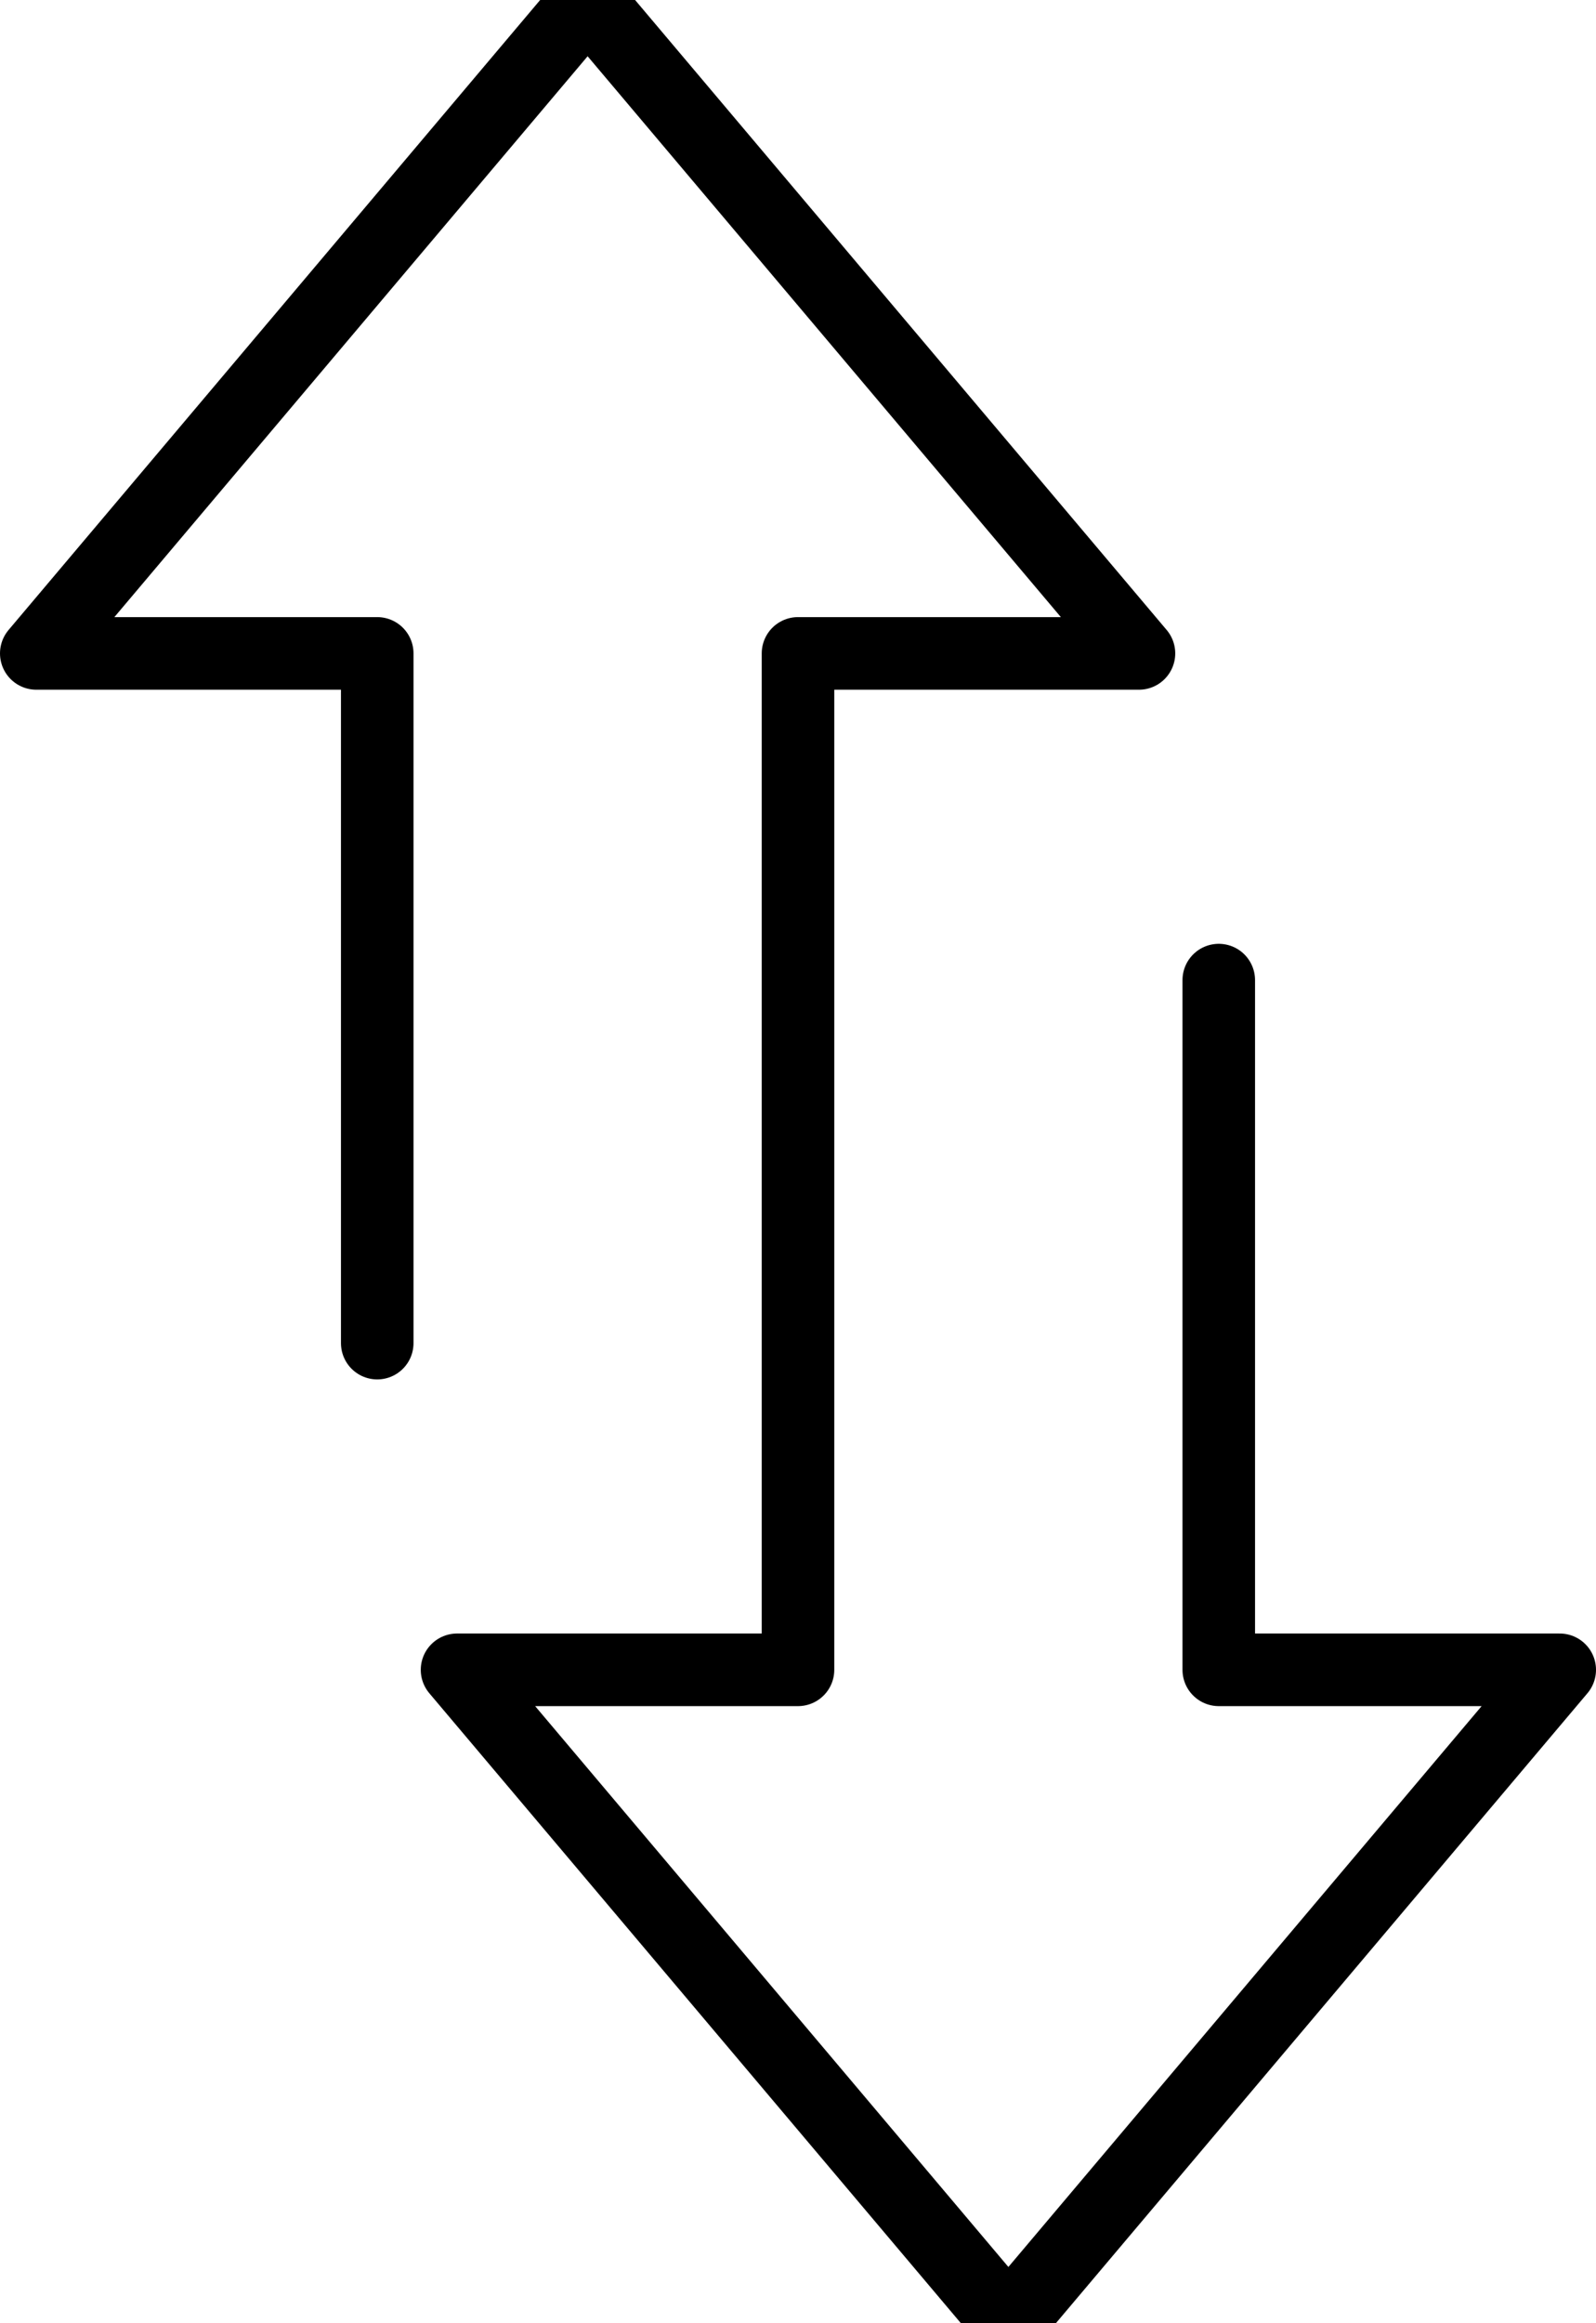 <?xml version="1.0" encoding="UTF-8"?>
<svg width="22px" height="32px" viewBox="0 0 22 32" version="1.1" xmlns="http://www.w3.org/2000/svg" xmlns:xlink="http://www.w3.org/1999/xlink">
    <!-- Generator: Sketch 51.3 (57544) - http://www.bohemiancoding.com/sketch -->
    <title>Shape</title>
    <desc>Created with Sketch.</desc>
    <defs></defs>
    <g id="Page-1" stroke="none" stroke-width="1" fill="none" fill-rule="evenodd" stroke-linecap="round" stroke-linejoin="round">
        <g id="iconsAdobeStock_184540882-[Converted]" transform="translate(-213, -88)" stroke="#000000">
            <g id="Group">
                <polyline id="Shape" points="218.2 106.5 218.2 97 213.5 97 221.1 88 228.7 97 224 97 224 111 219.3 111 226.9 120 234.5 111 229.8 111 229.8 101.5"></polyline>
            </g>
        </g>
    </g>
</svg>